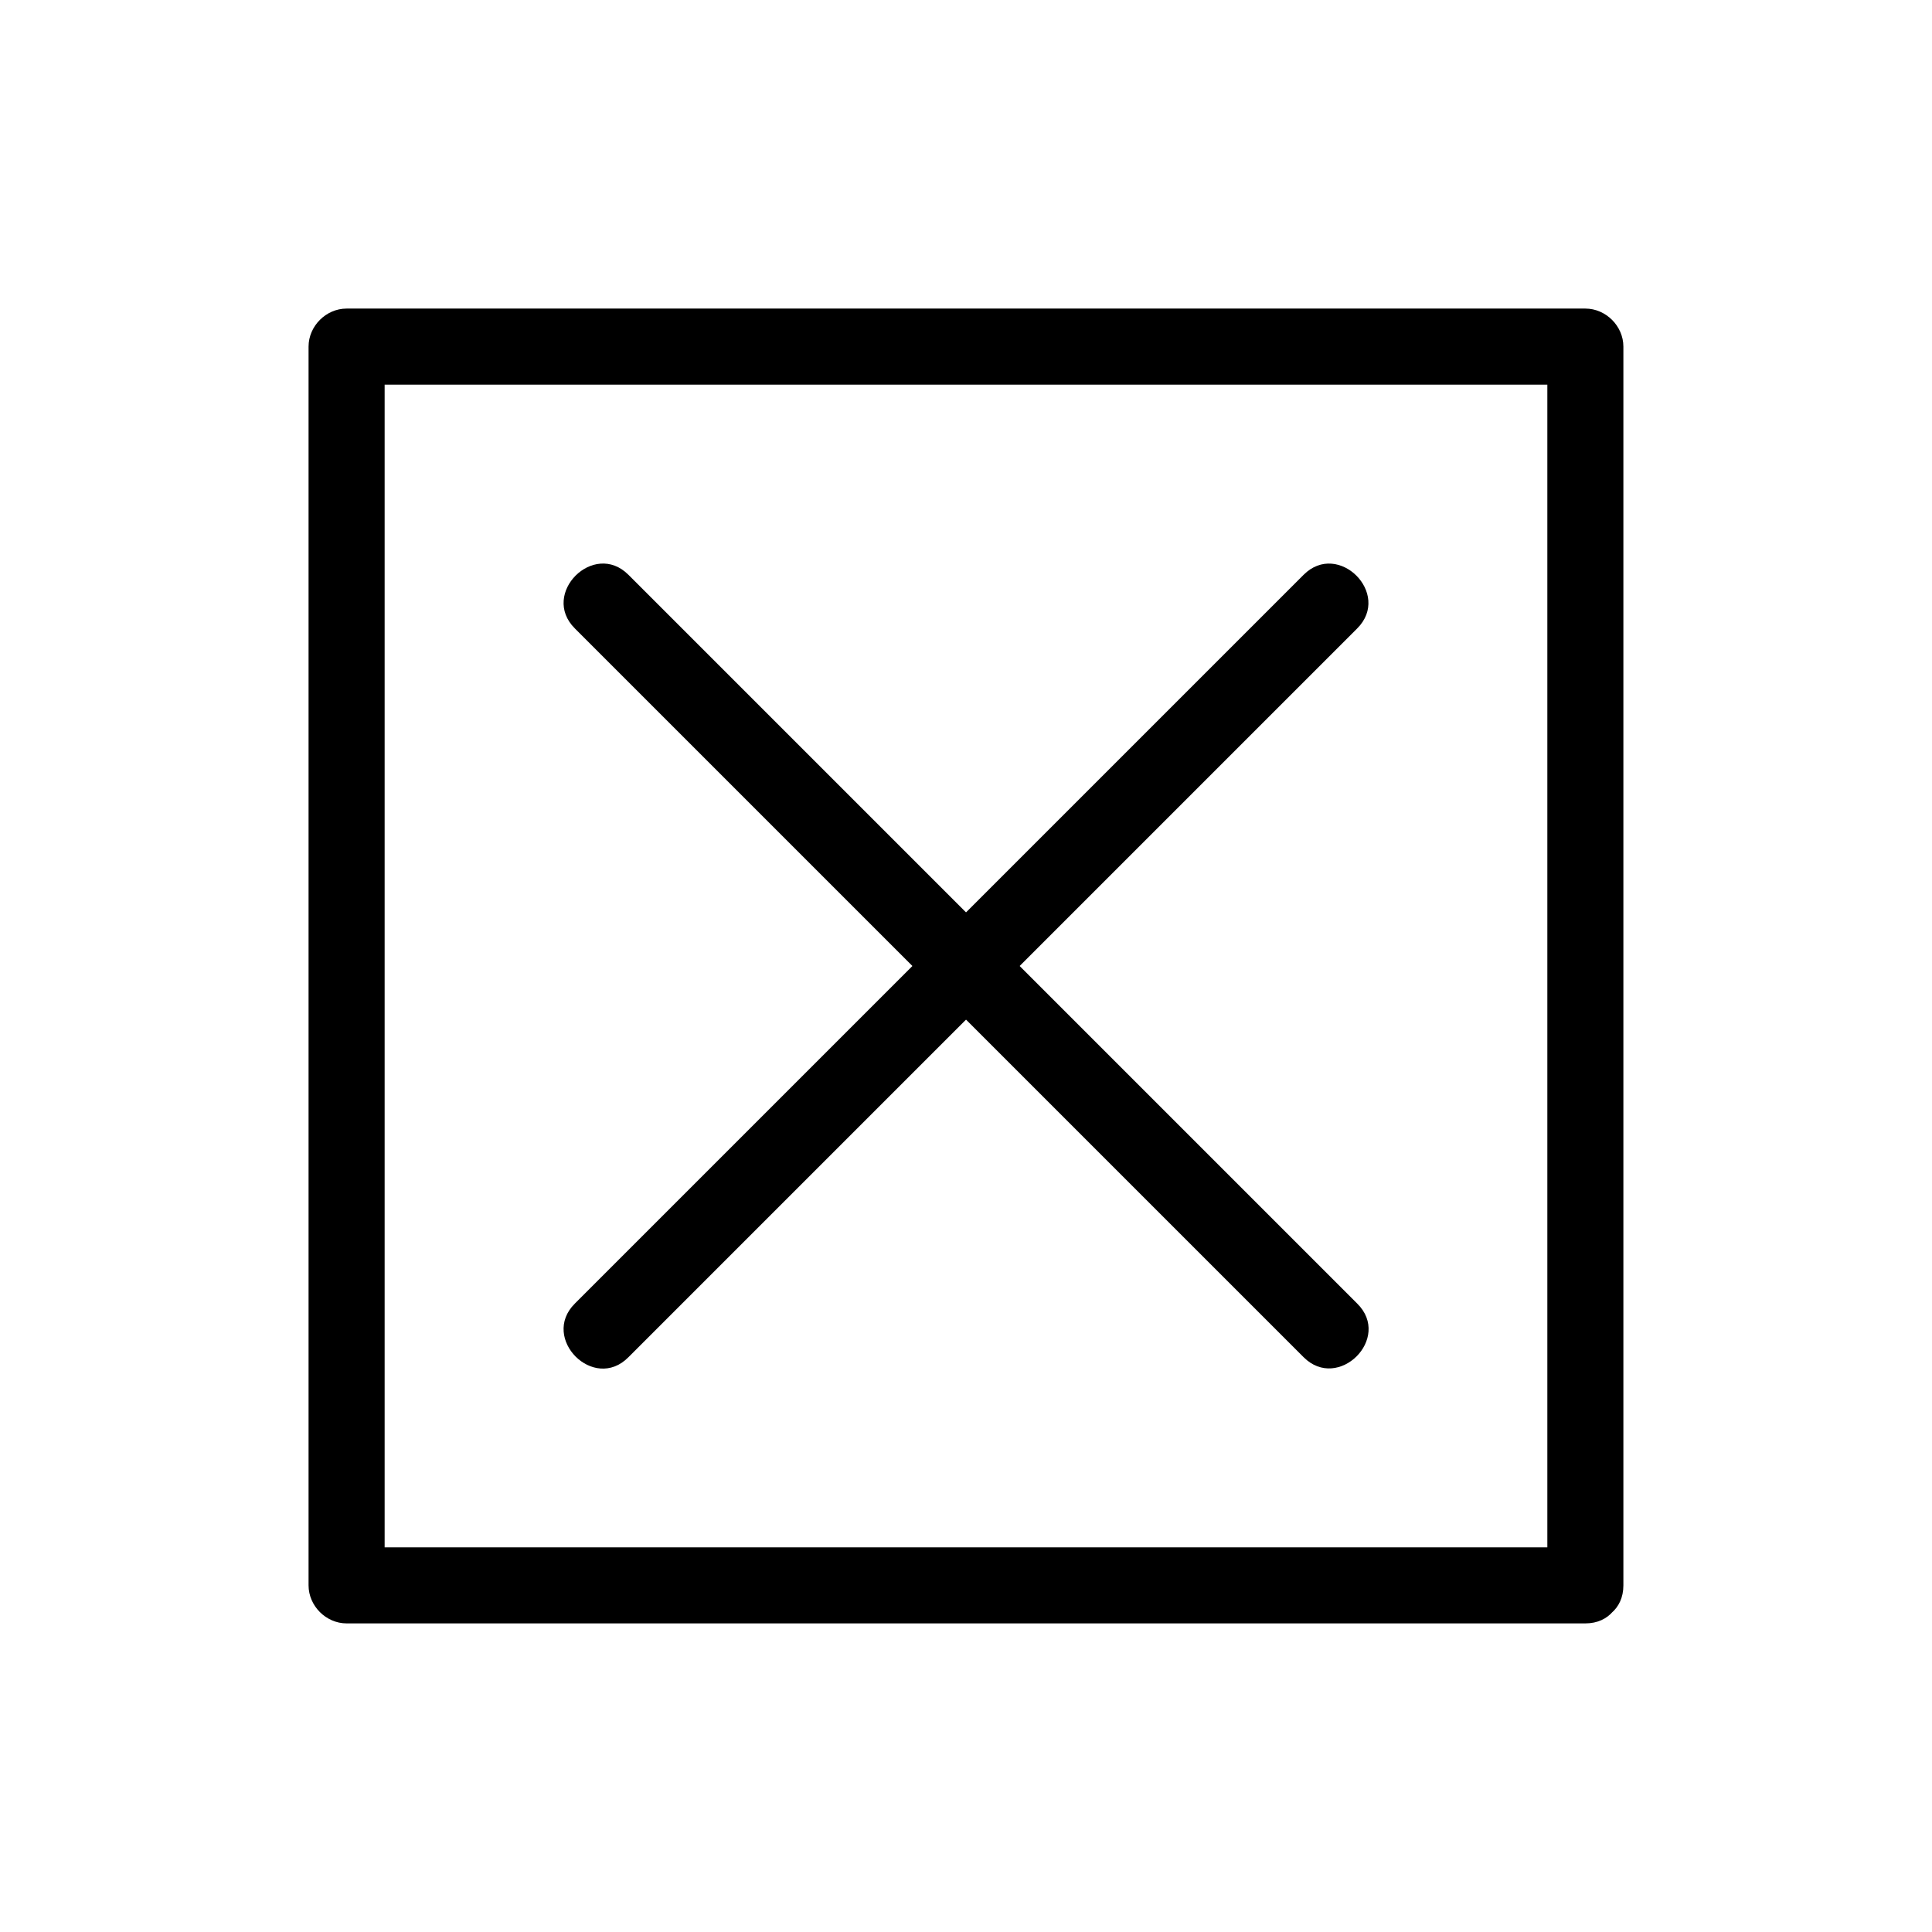 <?xml version="1.0" encoding="UTF-8"?>
<!-- Uploaded to: ICON Repo, www.svgrepo.com, Generator: ICON Repo Mixer Tools -->
<svg fill="#000000" width="800px" height="800px" version="1.1" viewBox="144 144 512 512" xmlns="http://www.w3.org/2000/svg">
 <g>
  <path d="m489.48 296.32c-21.766 21.766-43.629 43.629-65.395 65.395l-104.09 104.09c-7.859 7.859-15.82 15.82-23.68 23.68-9.168 9.168 5.039 23.477 14.207 14.207 21.766-21.766 43.629-43.629 65.395-65.395l104.09-104.09c7.859-7.859 15.82-15.82 23.68-23.68 9.168-9.172-5.039-23.379-14.207-14.207z"/>
  <path d="m296.32 310.52c21.766 21.766 43.629 43.629 65.395 65.395l104.09 104.09c7.859 7.859 15.82 15.82 23.68 23.68 9.168 9.168 23.477-5.039 14.207-14.207-21.766-21.766-43.629-43.629-65.395-65.395l-104.09-104.09c-7.859-7.859-15.82-15.82-23.68-23.68-9.172-9.172-23.379 5.035-14.207 14.207z"/>
  <path d="m564.14 554.06h-111.14-176.84-40.305l10.078 10.078v-111.14-176.84-40.305l-10.078 10.078h111.14 176.84 40.305l-10.078-10.078v111.14 176.84 40.305c0 13 20.152 13 20.152 0v-111.14-176.84-40.305c0-5.441-4.637-10.078-10.078-10.078h-111.14-176.84-40.305c-5.441 0-10.078 4.637-10.078 10.078v111.14 176.84 40.305c0 5.441 4.637 10.078 10.078 10.078h111.14 176.84 40.305c13-0.004 13-20.156 0.004-20.156z"/>
 </g>
</svg>